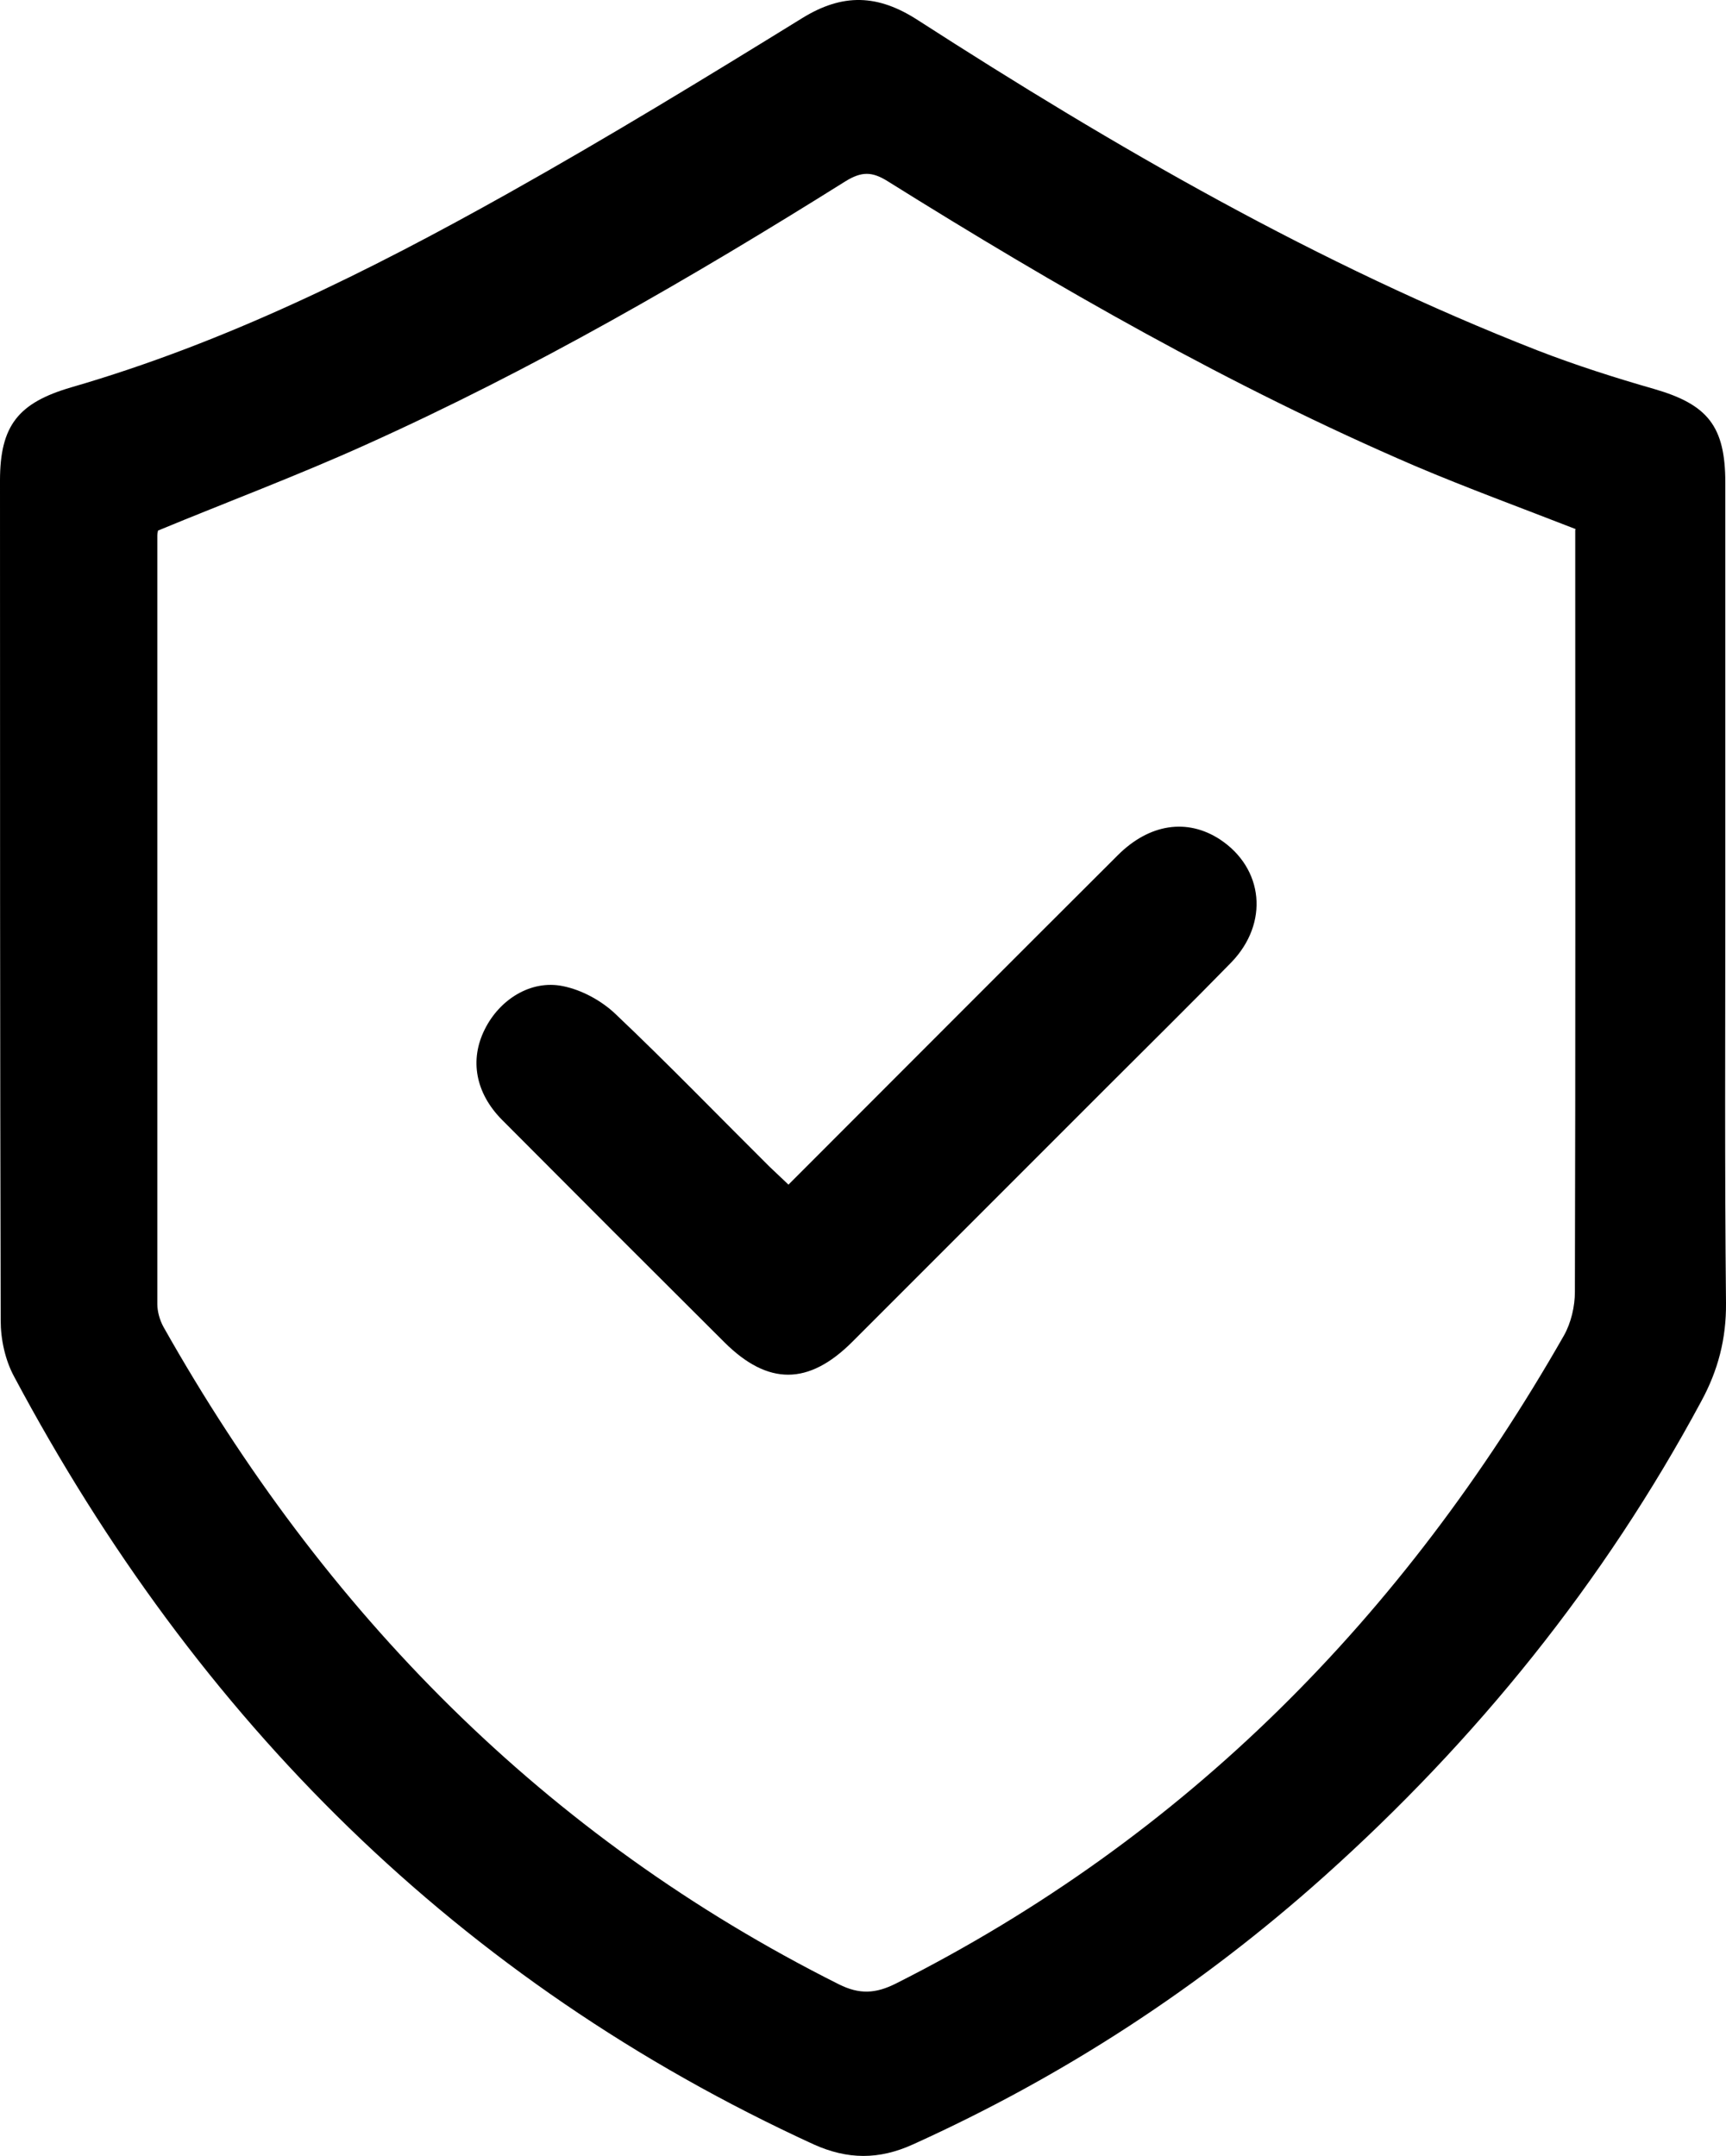 <svg viewBox="652.4 232.31 501.4 626.13" version="1.1" id="Layer_1" xmlns="http://www.w3.org/2000/svg">
  
  <path d="M1153.6,494.1c0,38.9-.2,77.7.2,116.6.1,10.4-2.3,19.6-7.2,28.6-28.3,52.6-65.3,98.4-109.7,138.1-35.8,32-75.5,57.9-119.3,77.7-9.9,4.5-19,4.4-28.8,0-103.3-47.4-179.2-123.4-232.3-223-2.6-4.8-3.9-10.8-3.9-16.3-.2-81.3-.2-162.6-.2-243.9,0-16,5.3-22.6,20.7-27.1,44.9-13,86.5-33.7,127-56.4,28.9-16.2,57.1-33.4,85.3-50.8,11.8-7.3,22-7,33.7.6,57.3,36.9,116.3,71,180,95.9,11.1,4.3,22.4,7.9,33.9,11.2,15.5,4.5,20.6,10.8,20.6,27.2,0,40.5,0,81.1,0,121.6ZM1110.2,386c-15.9-6.2-31.5-11.9-46.8-18.4-53.5-23-103.9-51.9-153.2-82.7-4.5-2.8-7.5-2.8-12.1,0-45,28.2-91,54.8-139.5,76.6-19.7,8.9-40,16.5-60.3,24.9,0,.1-.2.8-.2,1.5,0,74.4,0,148.7,0,223.1,0,2.2.7,4.7,1.8,6.7,46.7,82.8,110.6,148,196.2,190.9,6,3,10.7,2.7,16.5-.2,84.4-42.5,147.6-106.7,194.1-188.2,2.1-3.7,3.2-8.5,3.2-12.7.2-71.5.1-143,.1-214.5v-6.9Z"></path>
  <path d="M881.5,576.3c32.3-32.3,63.9-64,95.6-95.6,9.2-9.2,20.2-10.8,29.7-4.6,12.7,8.4,14.3,24.3,3.3,35.7-12,12.3-24.2,24.3-36.3,36.4-24.6,24.6-49.2,49.2-73.8,73.8-12.7,12.7-24.5,12.7-37.1.2-21.6-21.5-43.2-43.1-64.7-64.7-7.7-7.8-9.4-17.4-5-26.2,4.3-8.7,13.4-14.5,22.7-12.6,5.5,1.1,11.2,4.2,15.3,8.1,15.2,14.4,29.8,29.5,44.7,44.3,1.7,1.6,3.4,3.2,5.6,5.3Z"></path>
</svg>